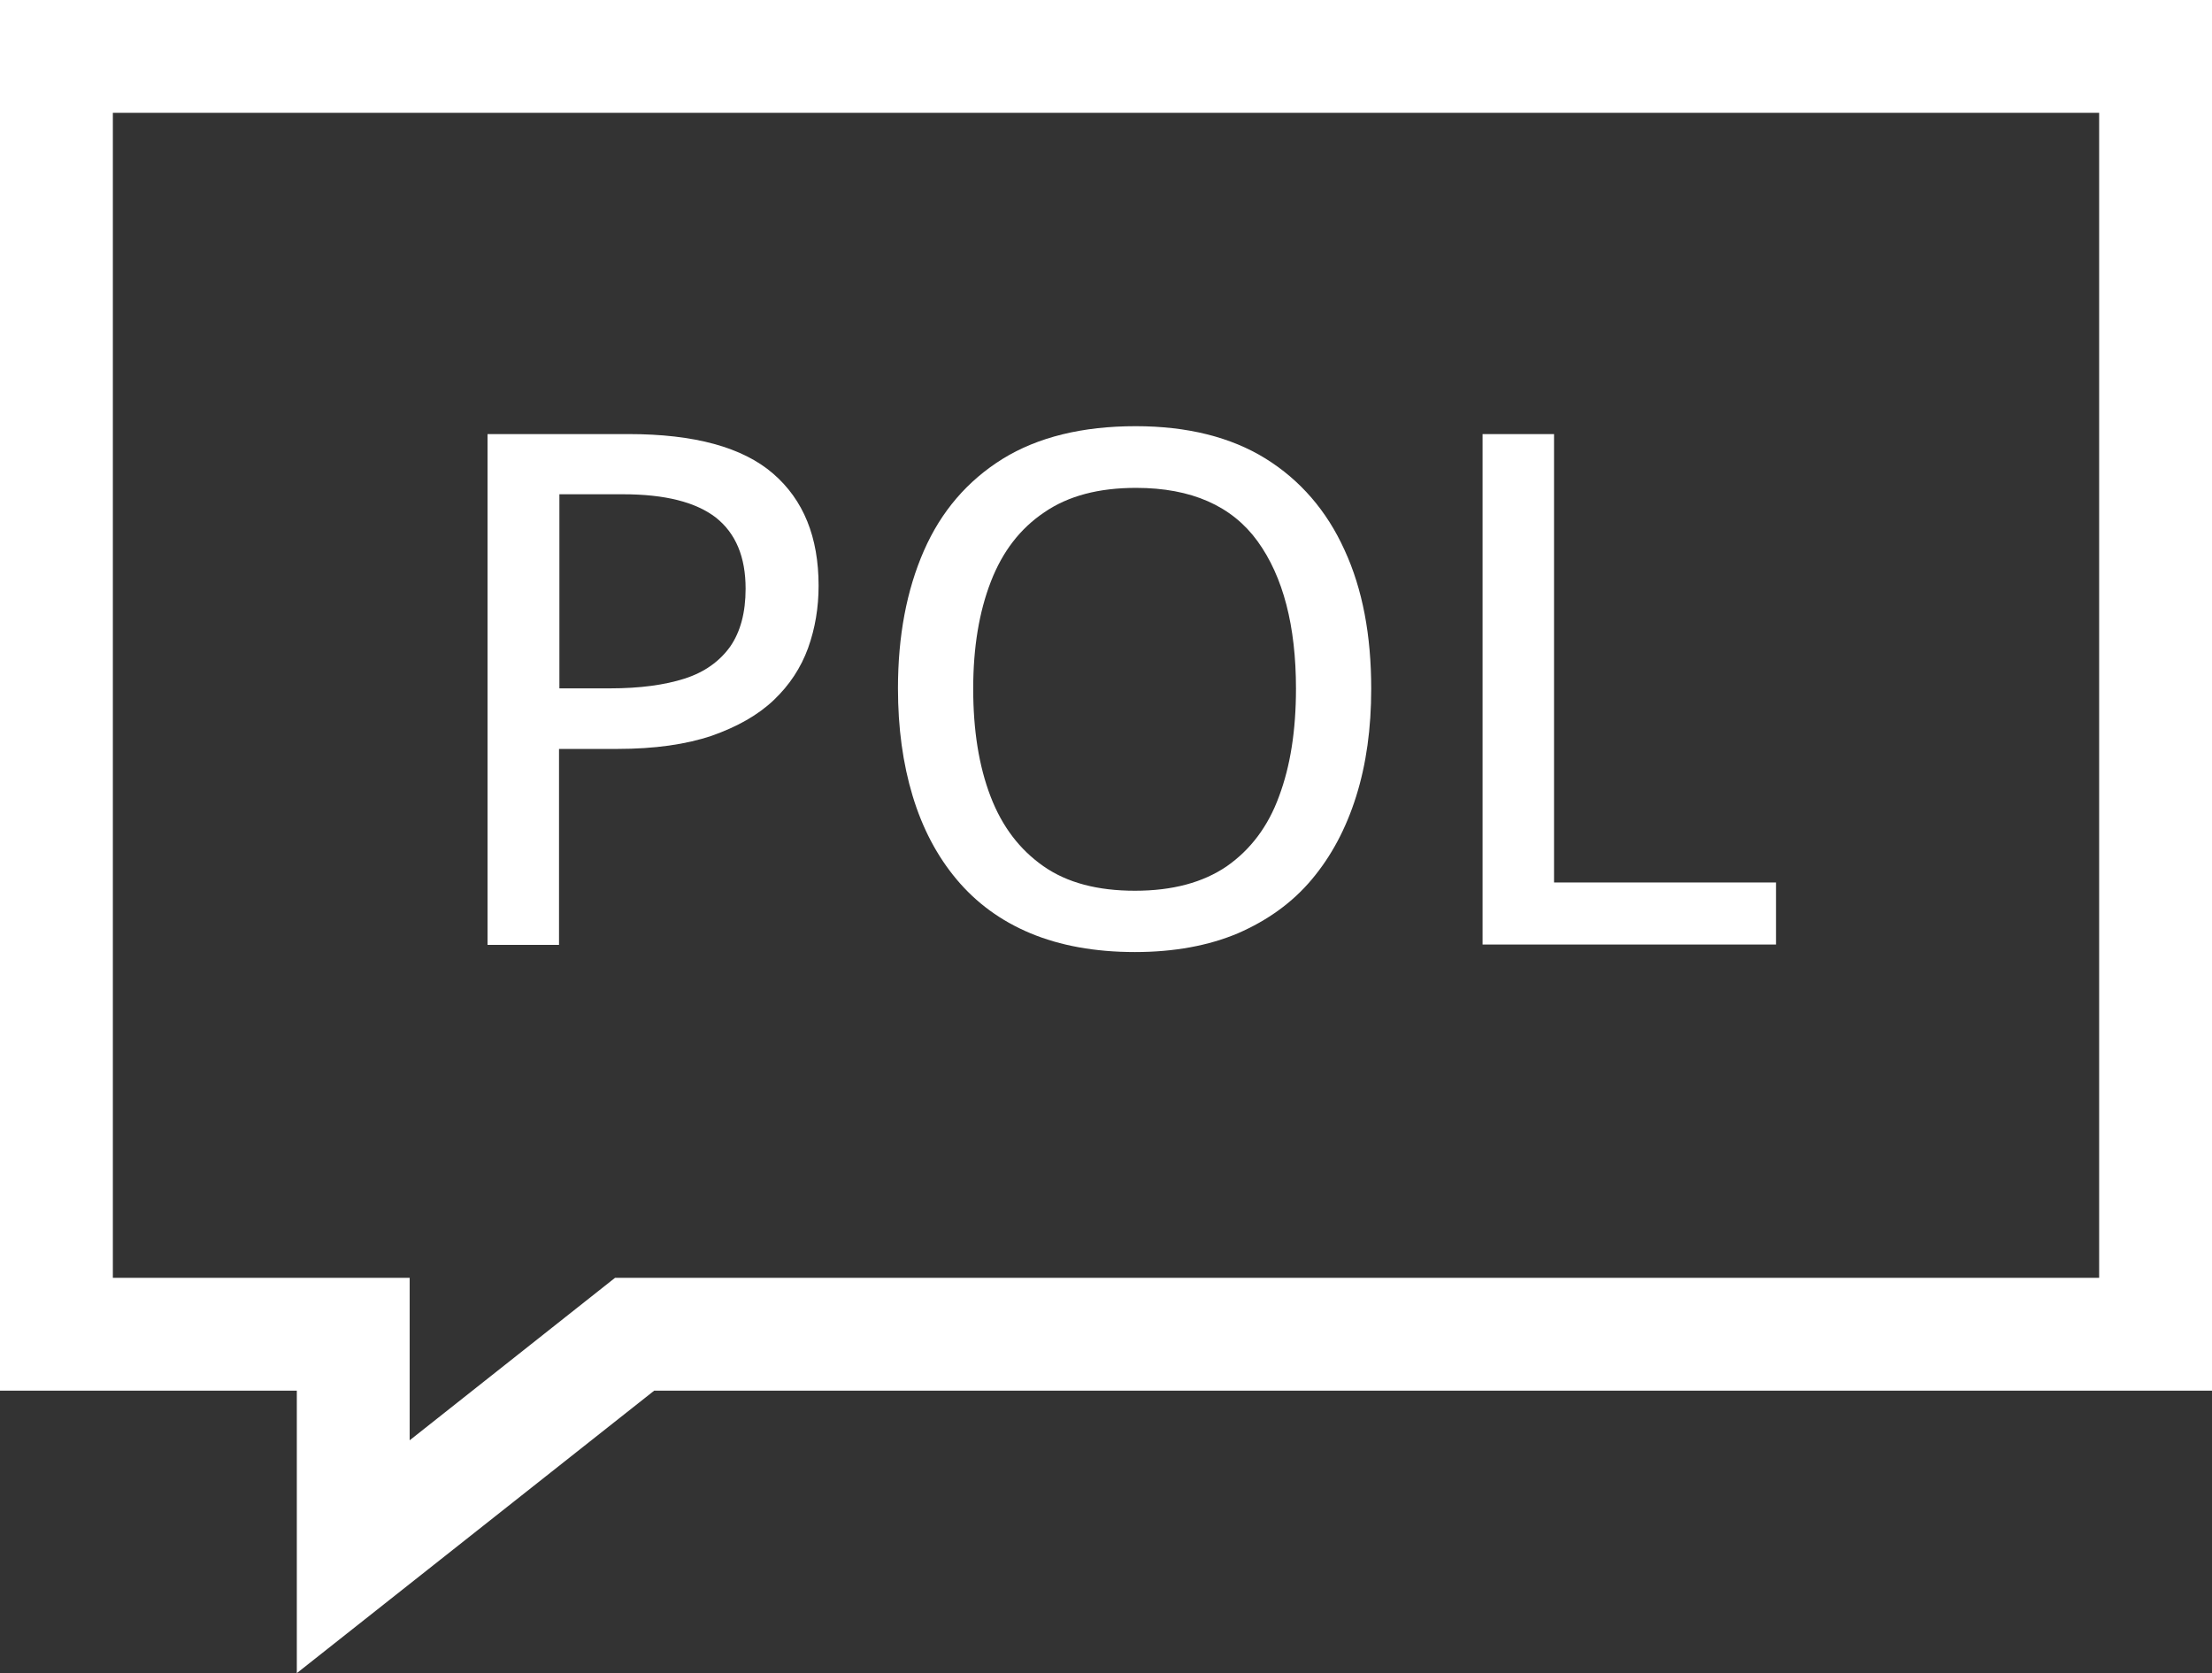 <?xml version="1.0" encoding="utf-8"?>
<!-- Generator: Adobe Illustrator 27.3.1, SVG Export Plug-In . SVG Version: 6.00 Build 0)  -->
<svg version="1.1" id="Isolation_Mode" xmlns="http://www.w3.org/2000/svg" xmlns:xlink="http://www.w3.org/1999/xlink" x="0px"
	 y="0px" viewBox="0 0 58.8 44.48" style="enable-background:new 0 0 58.8 44.48;" xml:space="preserve">
<rect x="0" y="0" width="58.8" height="44.48" fill="#333333" stroke="none"/>
<style type="text/css">
	.st0{fill:#FFFFFF;}
</style>
<g>
	<path class="st0" d="M7.89,44.48v-7.51H0V0h58.8v36.97H17.39L7.89,44.48z M3,33.97h7.89v4.32l5.46-4.32H55.8V3H3V33.97z"/>
	<g>
		<g>
			<path class="st0" d="M16.71,11.54c1.75,0,3.03,0.35,3.84,1.05s1.21,1.69,1.21,2.98c0,0.58-0.09,1.13-0.28,1.66
				c-0.19,0.52-0.49,0.98-0.91,1.38s-0.97,0.71-1.65,0.95c-0.68,0.23-1.52,0.35-2.51,0.35h-1.55v5.21h-1.9V11.54H16.71z
				 M16.56,13.14h-1.69v5.16h1.35c0.79,0,1.45-0.09,1.98-0.26s0.93-0.46,1.21-0.85c0.27-0.39,0.41-0.9,0.41-1.54
				c0-0.84-0.26-1.47-0.79-1.89C18.5,13.35,17.68,13.14,16.56,13.14z"/>
			<path class="st0" d="M36.45,18.31c0,1.05-0.13,2-0.4,2.86c-0.27,0.86-0.66,1.59-1.18,2.21c-0.52,0.62-1.18,1.09-1.96,1.43
				c-0.78,0.33-1.7,0.5-2.74,0.5c-1.06,0-1.99-0.17-2.78-0.5c-0.79-0.33-1.44-0.81-1.96-1.43c-0.52-0.62-0.91-1.36-1.17-2.22
				c-0.26-0.86-0.39-1.81-0.39-2.86c0-1.39,0.23-2.61,0.69-3.66s1.16-1.86,2.09-2.44c0.94-0.58,2.12-0.87,3.54-0.87
				c1.37,0,2.53,0.29,3.45,0.86s1.63,1.39,2.1,2.43C36.22,15.66,36.45,16.89,36.45,18.31z M25.87,18.31c0,1.1,0.15,2.05,0.46,2.86
				s0.78,1.42,1.41,1.86c0.63,0.44,1.44,0.65,2.43,0.65c1,0,1.81-0.22,2.44-0.65c0.63-0.44,1.1-1.06,1.39-1.86
				c0.3-0.8,0.45-1.75,0.45-2.86c0-1.67-0.34-2.98-1.02-3.92c-0.68-0.94-1.76-1.42-3.23-1.42c-0.99,0-1.8,0.21-2.44,0.65
				c-0.64,0.43-1.11,1.04-1.42,1.84S25.87,17.2,25.87,18.31z"/>
			<path class="st0" d="M39.41,25.12V11.54h1.9v11.92h5.9v1.65H39.41z"/>
		</g>
	</g>
</g>
</svg>
